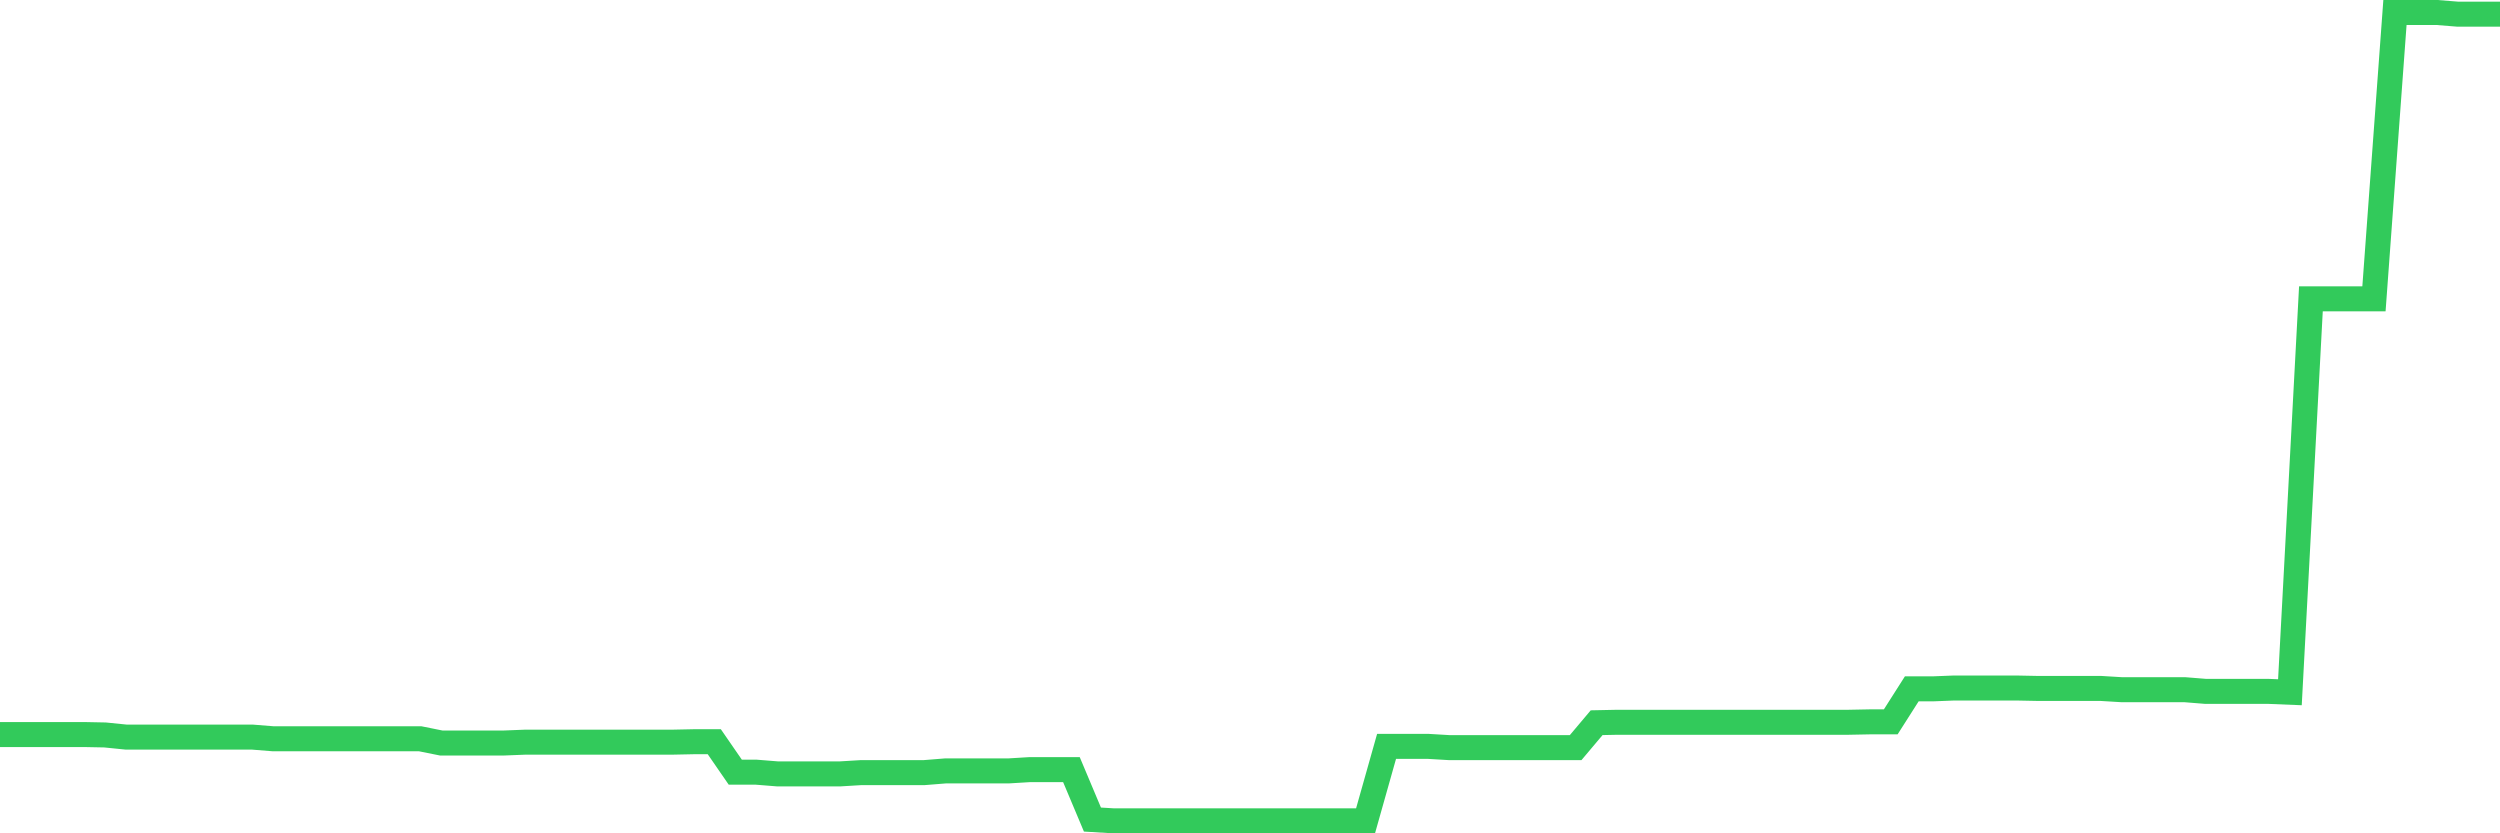 <svg
  xmlns="http://www.w3.org/2000/svg"
  xmlns:xlink="http://www.w3.org/1999/xlink"
  width="120"
  height="40"
  viewBox="0 0 120 40"
  preserveAspectRatio="none"
>
  <polyline
    points="0,35.258 1.008,35.258 2.017,35.258 3.025,35.258 4.034,35.258 5.042,35.278 6.05,35.38 7.059,35.38 8.067,35.38 9.076,35.38 10.084,35.38 11.092,35.38 12.101,35.38 13.109,35.461 14.118,35.461 15.126,35.461 16.134,35.461 17.143,35.461 18.151,35.461 19.16,35.461 20.168,35.461 21.176,35.664 22.185,35.664 23.193,35.664 24.202,35.664 25.21,35.624 26.218,35.624 27.227,35.624 28.235,35.624 29.244,35.624 30.252,35.624 31.261,35.624 32.269,35.624 33.277,35.603 34.286,35.603 35.294,37.065 36.303,37.065 37.311,37.146 38.319,37.146 39.328,37.146 40.336,37.146 41.345,37.085 42.353,37.085 43.361,37.085 44.37,37.085 45.378,37.004 46.387,37.004 47.395,37.004 48.403,37.004 49.412,36.943 50.42,36.943 51.429,36.943 52.437,39.339 53.445,39.4 54.454,39.4 55.462,39.4 56.471,39.4 57.479,39.4 58.487,39.4 59.496,39.4 60.504,39.4 61.513,39.4 62.521,39.4 63.529,39.4 64.538,39.4 65.546,39.4 66.555,35.827 67.563,35.827 68.571,35.827 69.58,35.887 70.588,35.887 71.597,35.887 72.605,35.887 73.613,35.887 74.622,35.887 75.63,35.887 76.639,34.69 77.647,34.669 78.655,34.669 79.664,34.669 80.672,34.669 81.681,34.669 82.689,34.669 83.697,34.669 84.706,34.669 85.714,34.669 86.723,34.669 87.731,34.669 88.739,34.669 89.748,34.649 90.756,34.649 91.765,33.065 92.773,33.065 93.782,33.025 94.79,33.025 95.798,33.025 96.807,33.025 97.815,33.045 98.824,33.045 99.832,33.045 100.84,33.045 101.849,33.106 102.857,33.106 103.866,33.106 104.874,33.106 105.882,33.187 106.891,33.187 107.899,33.187 108.908,33.187 109.916,33.228 110.924,14.345 111.933,14.345 112.941,14.345 113.95,14.345 114.958,0.6 115.966,0.6 116.975,0.6 117.983,0.681 118.992,0.681 120,0.681"
    fill="none"
    stroke="#32ca5b"
    stroke-width="1.2"
  >
  </polyline>
</svg>